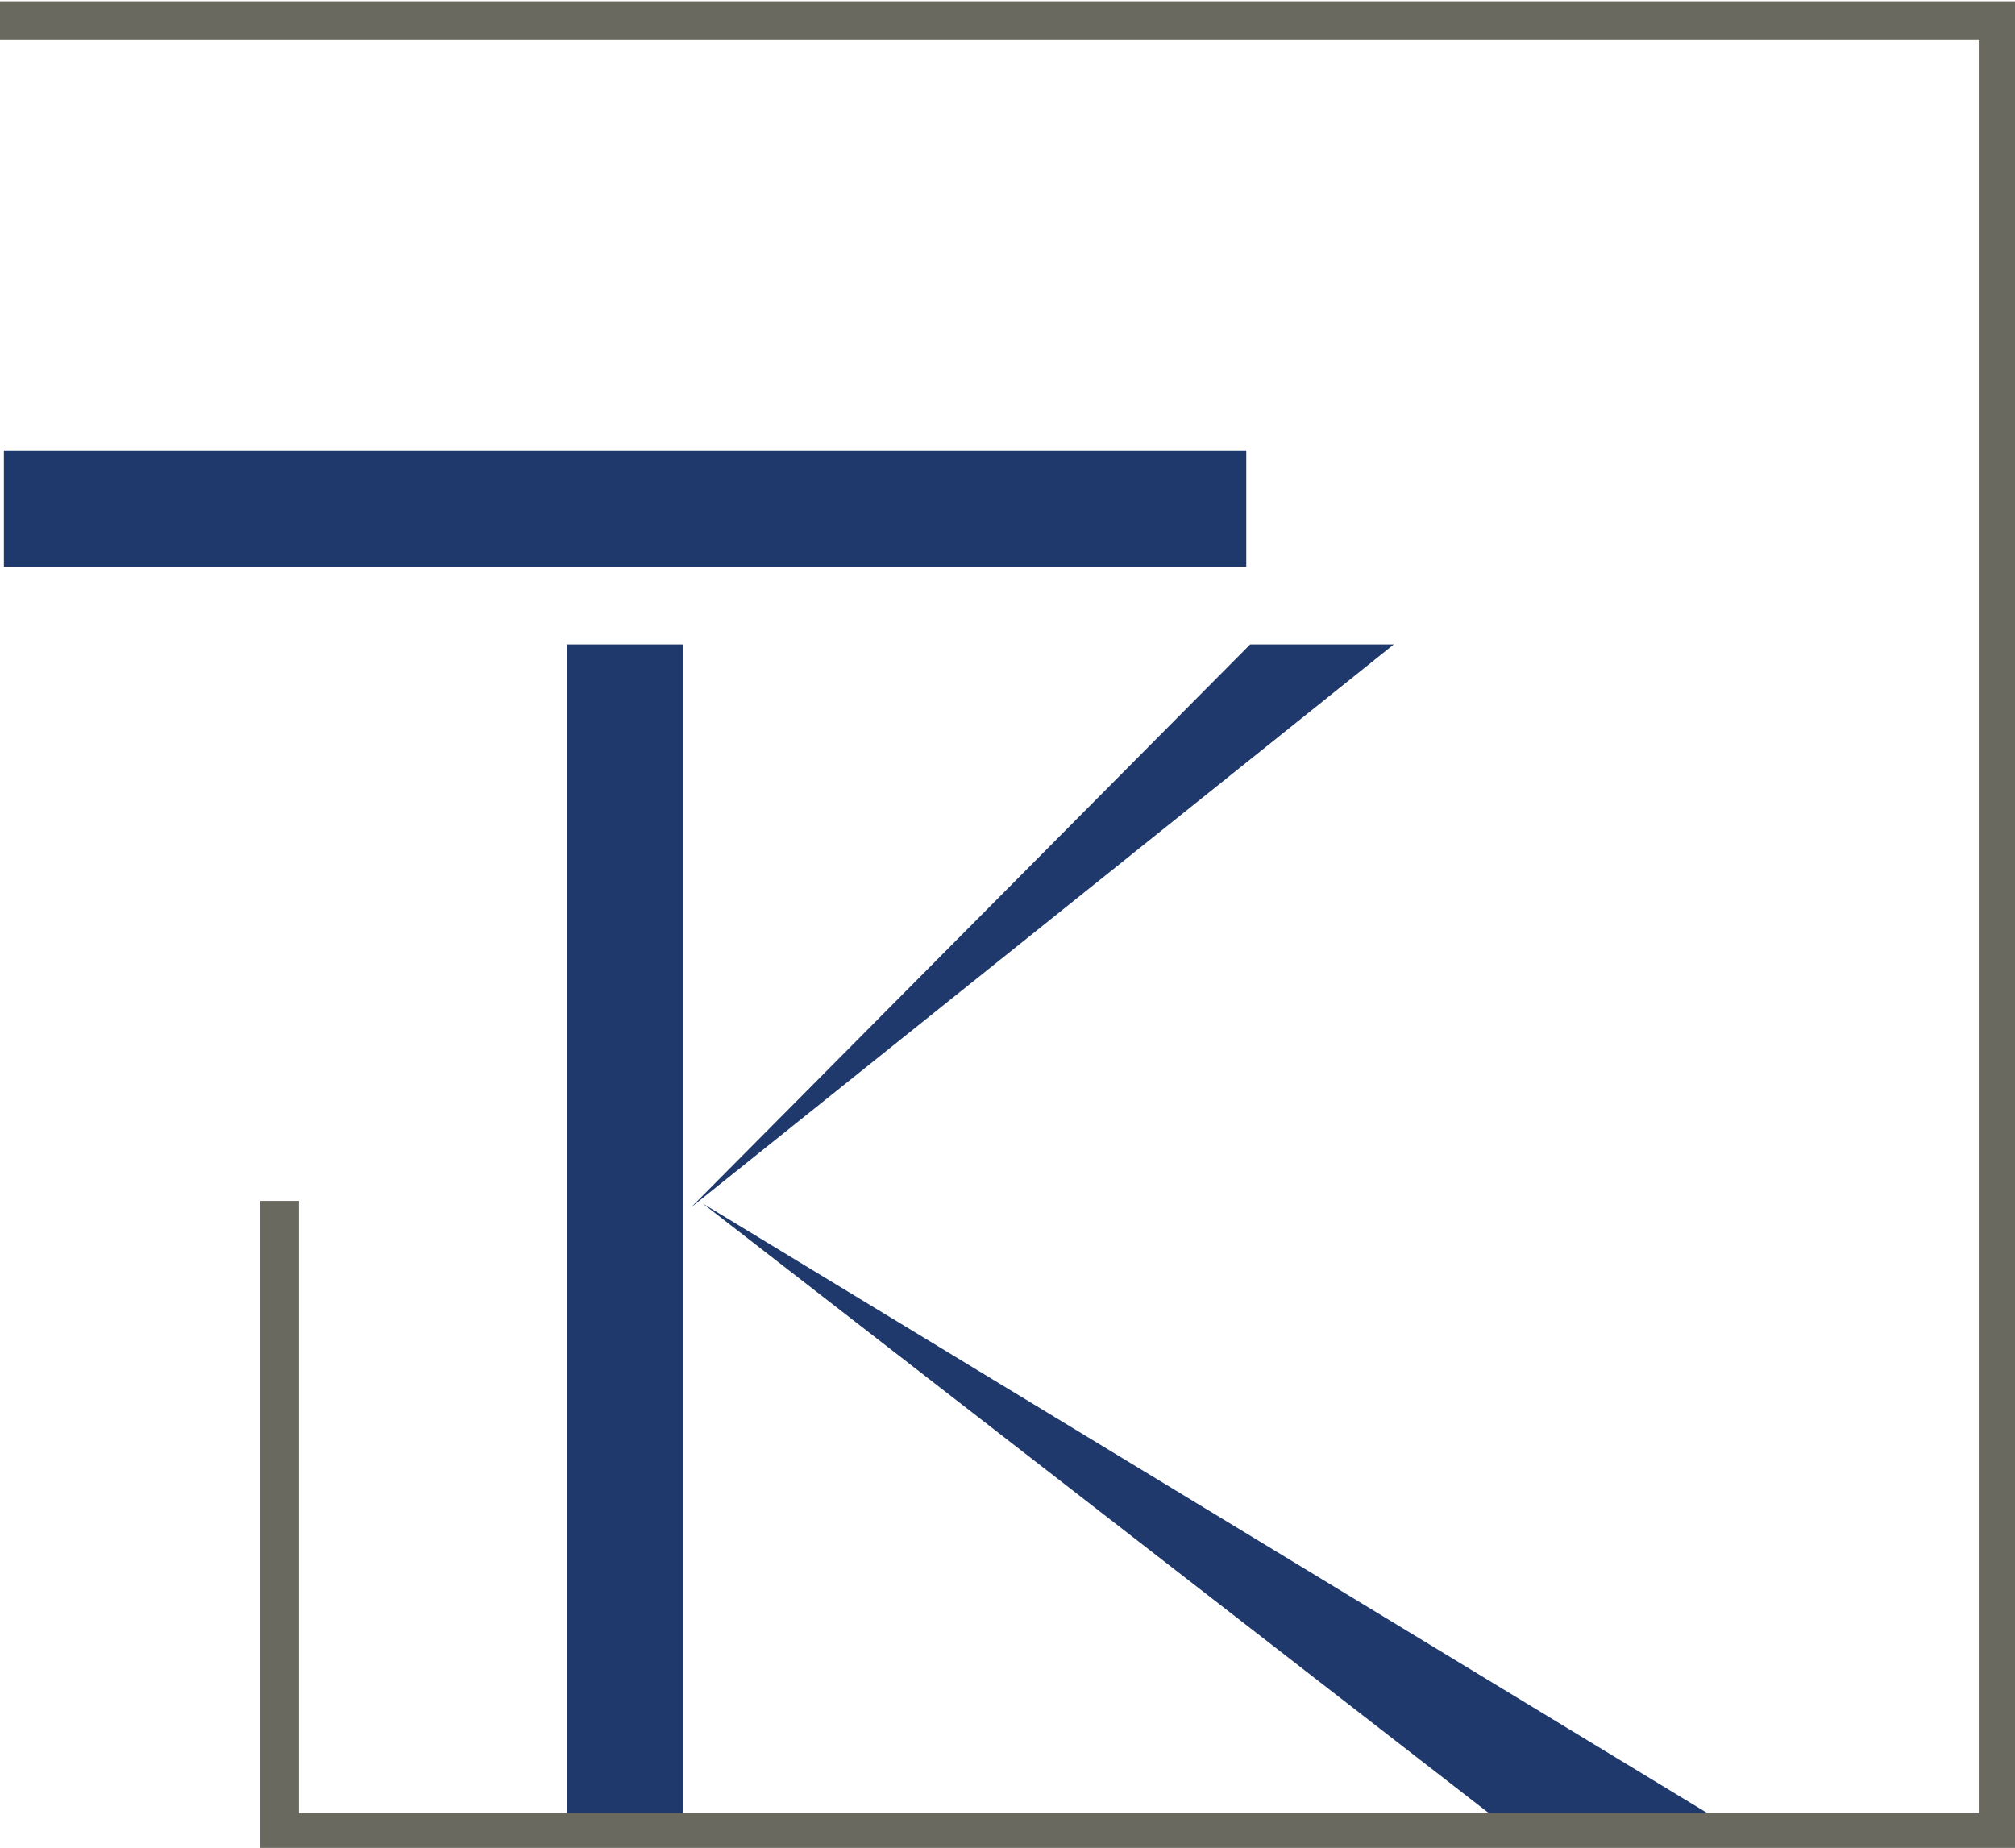 <?xml version="1.0" encoding="utf-8"?>
<!-- Generator: Adobe Illustrator 16.0.0, SVG Export Plug-In . SVG Version: 6.00 Build 0)  -->
<!DOCTYPE svg PUBLIC "-//W3C//DTD SVG 1.1//EN" "http://www.w3.org/Graphics/SVG/1.1/DTD/svg11.dtd">
<svg version="1.1" id="Ebene_1" xmlns="http://www.w3.org/2000/svg" xmlns:xlink="http://www.w3.org/1999/xlink" x="0px" y="0px"
	 width="129.75px" height="119px" viewBox="0 0 129.75 119" enable-background="new 0 0 129.75 119" xml:space="preserve">
<g>
	<rect x="0.25" y="29" fill="#20396C" width="80" height="7.5"/>
	<rect x="36.5" y="41.5" fill="#20396C" width="7.5" height="75.75"/>
	<polygon fill="#20396C" points="96.5,117.25 45.25,77.5 110.75,117.25 	"/>
	<polygon fill="#20396C" points="44.5,77.75 80.5,41.5 89.75,41.5 	"/>
</g>
<polyline fill="none" stroke="#696960" stroke-width="2.5" stroke-miterlimit="10" points="0,1.333 128.667,1.333 128.667,118 
	18,118 18,77.334 "/>
</svg>
